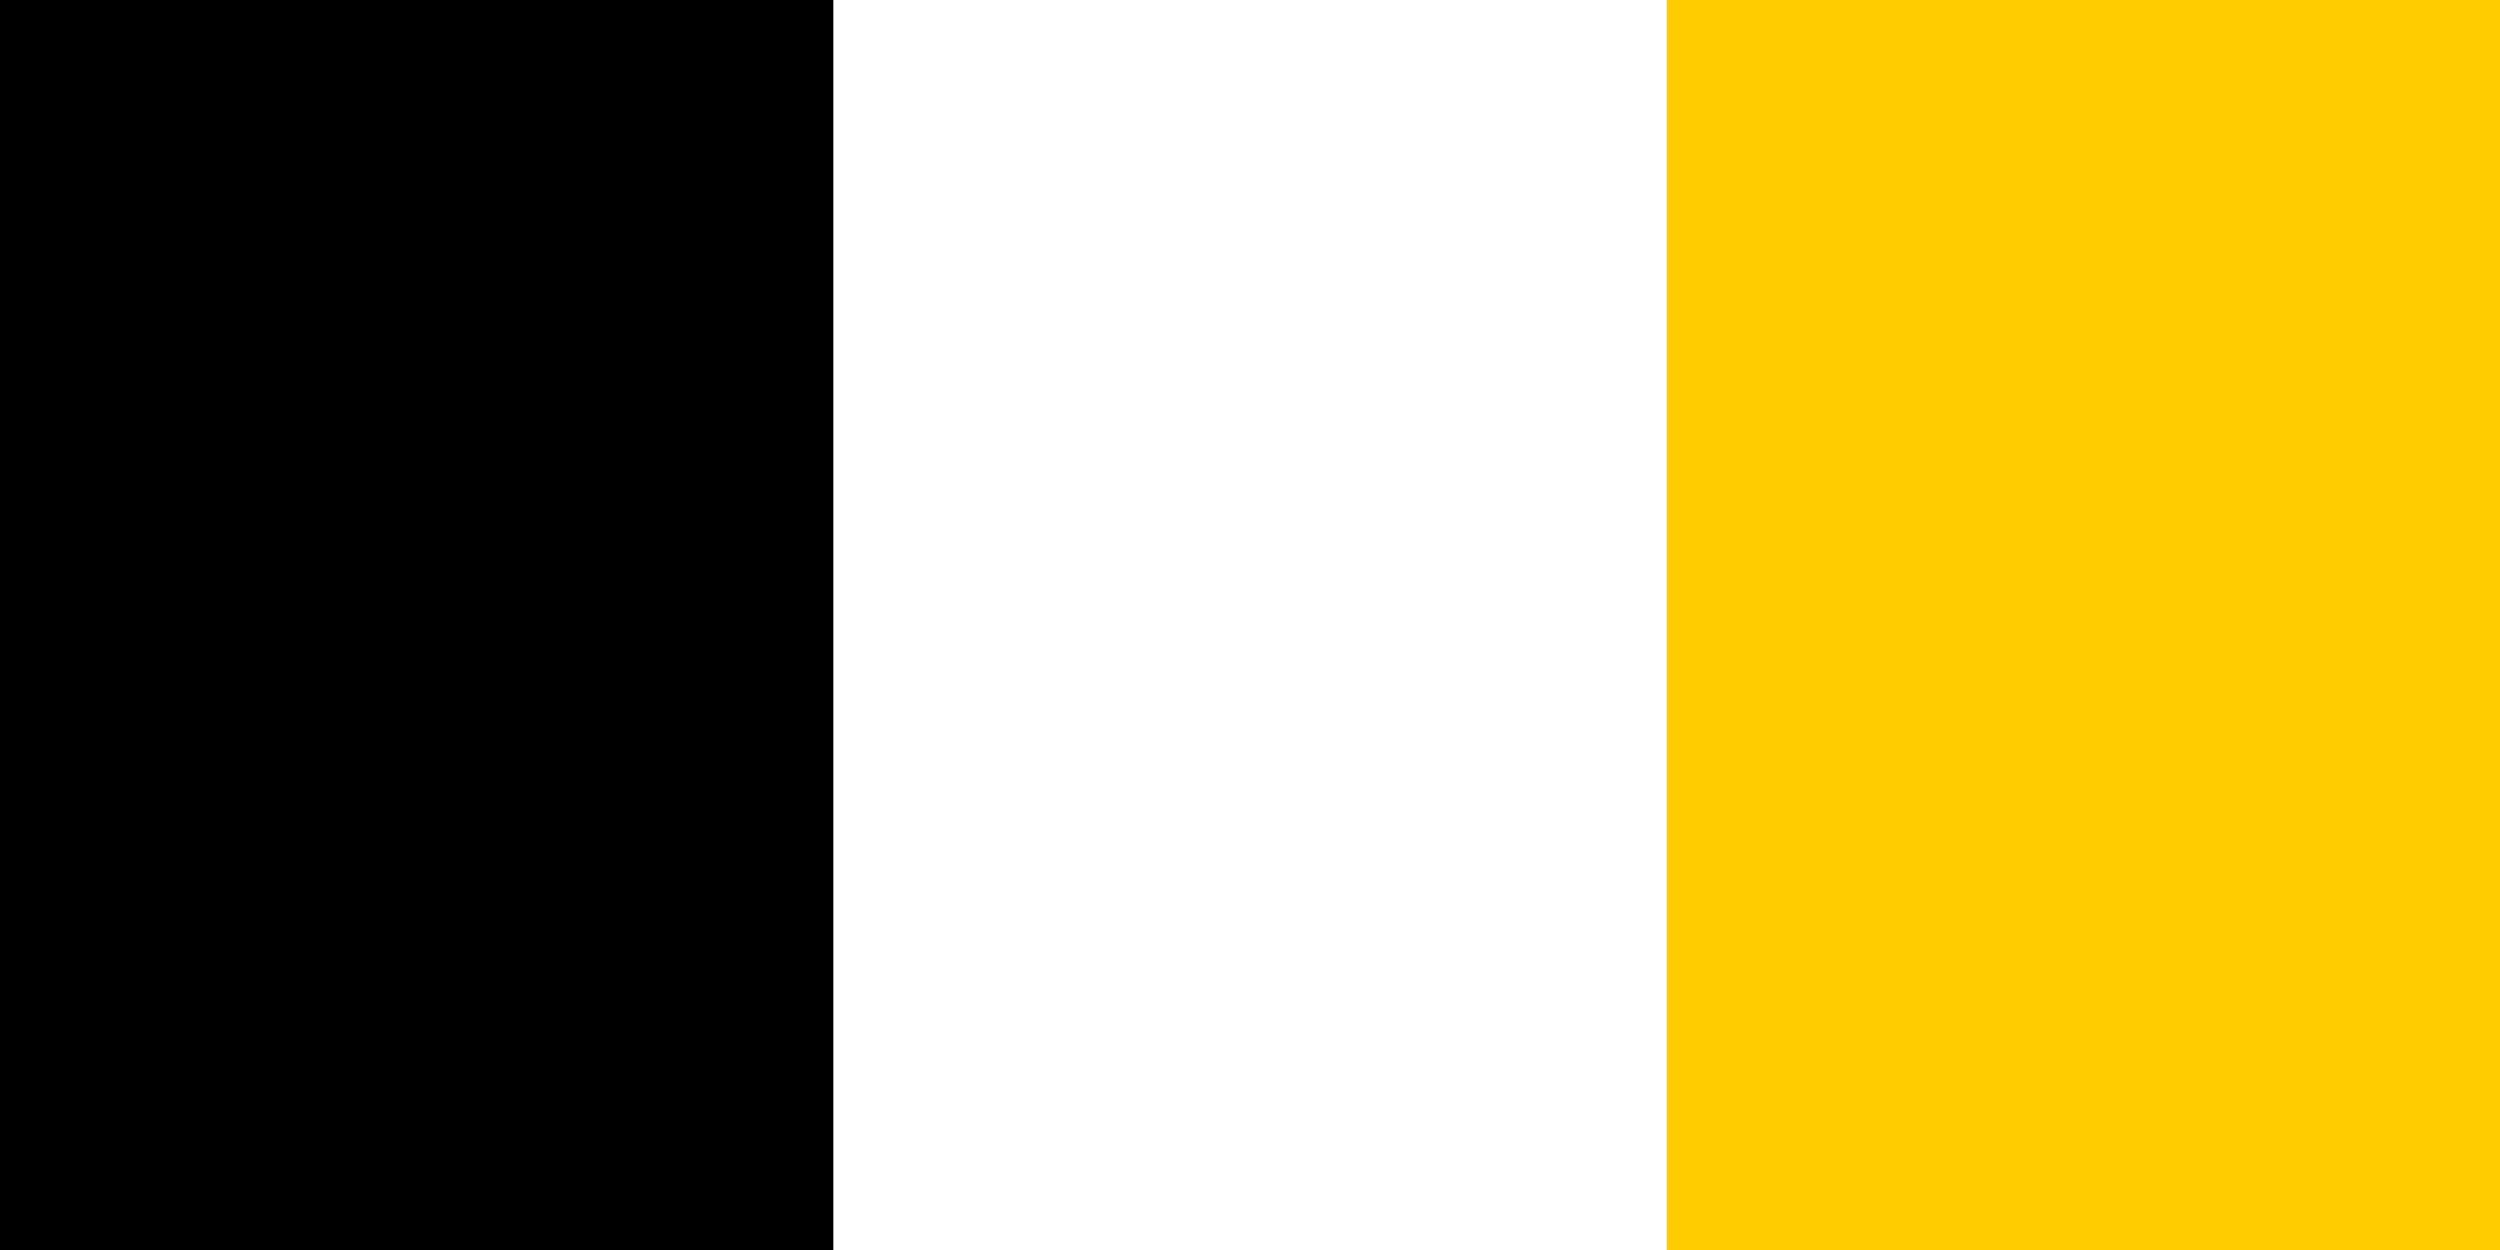<svg xmlns="http://www.w3.org/2000/svg" width="1200" height="600">
      <rect fill="#000" width="1200" height="600"></rect>
      <rect fill="#fff" x="400" width="800" height="600"></rect>
      <rect fill="#ffcc00" x="800" width="400" height="600"></rect> </svg>